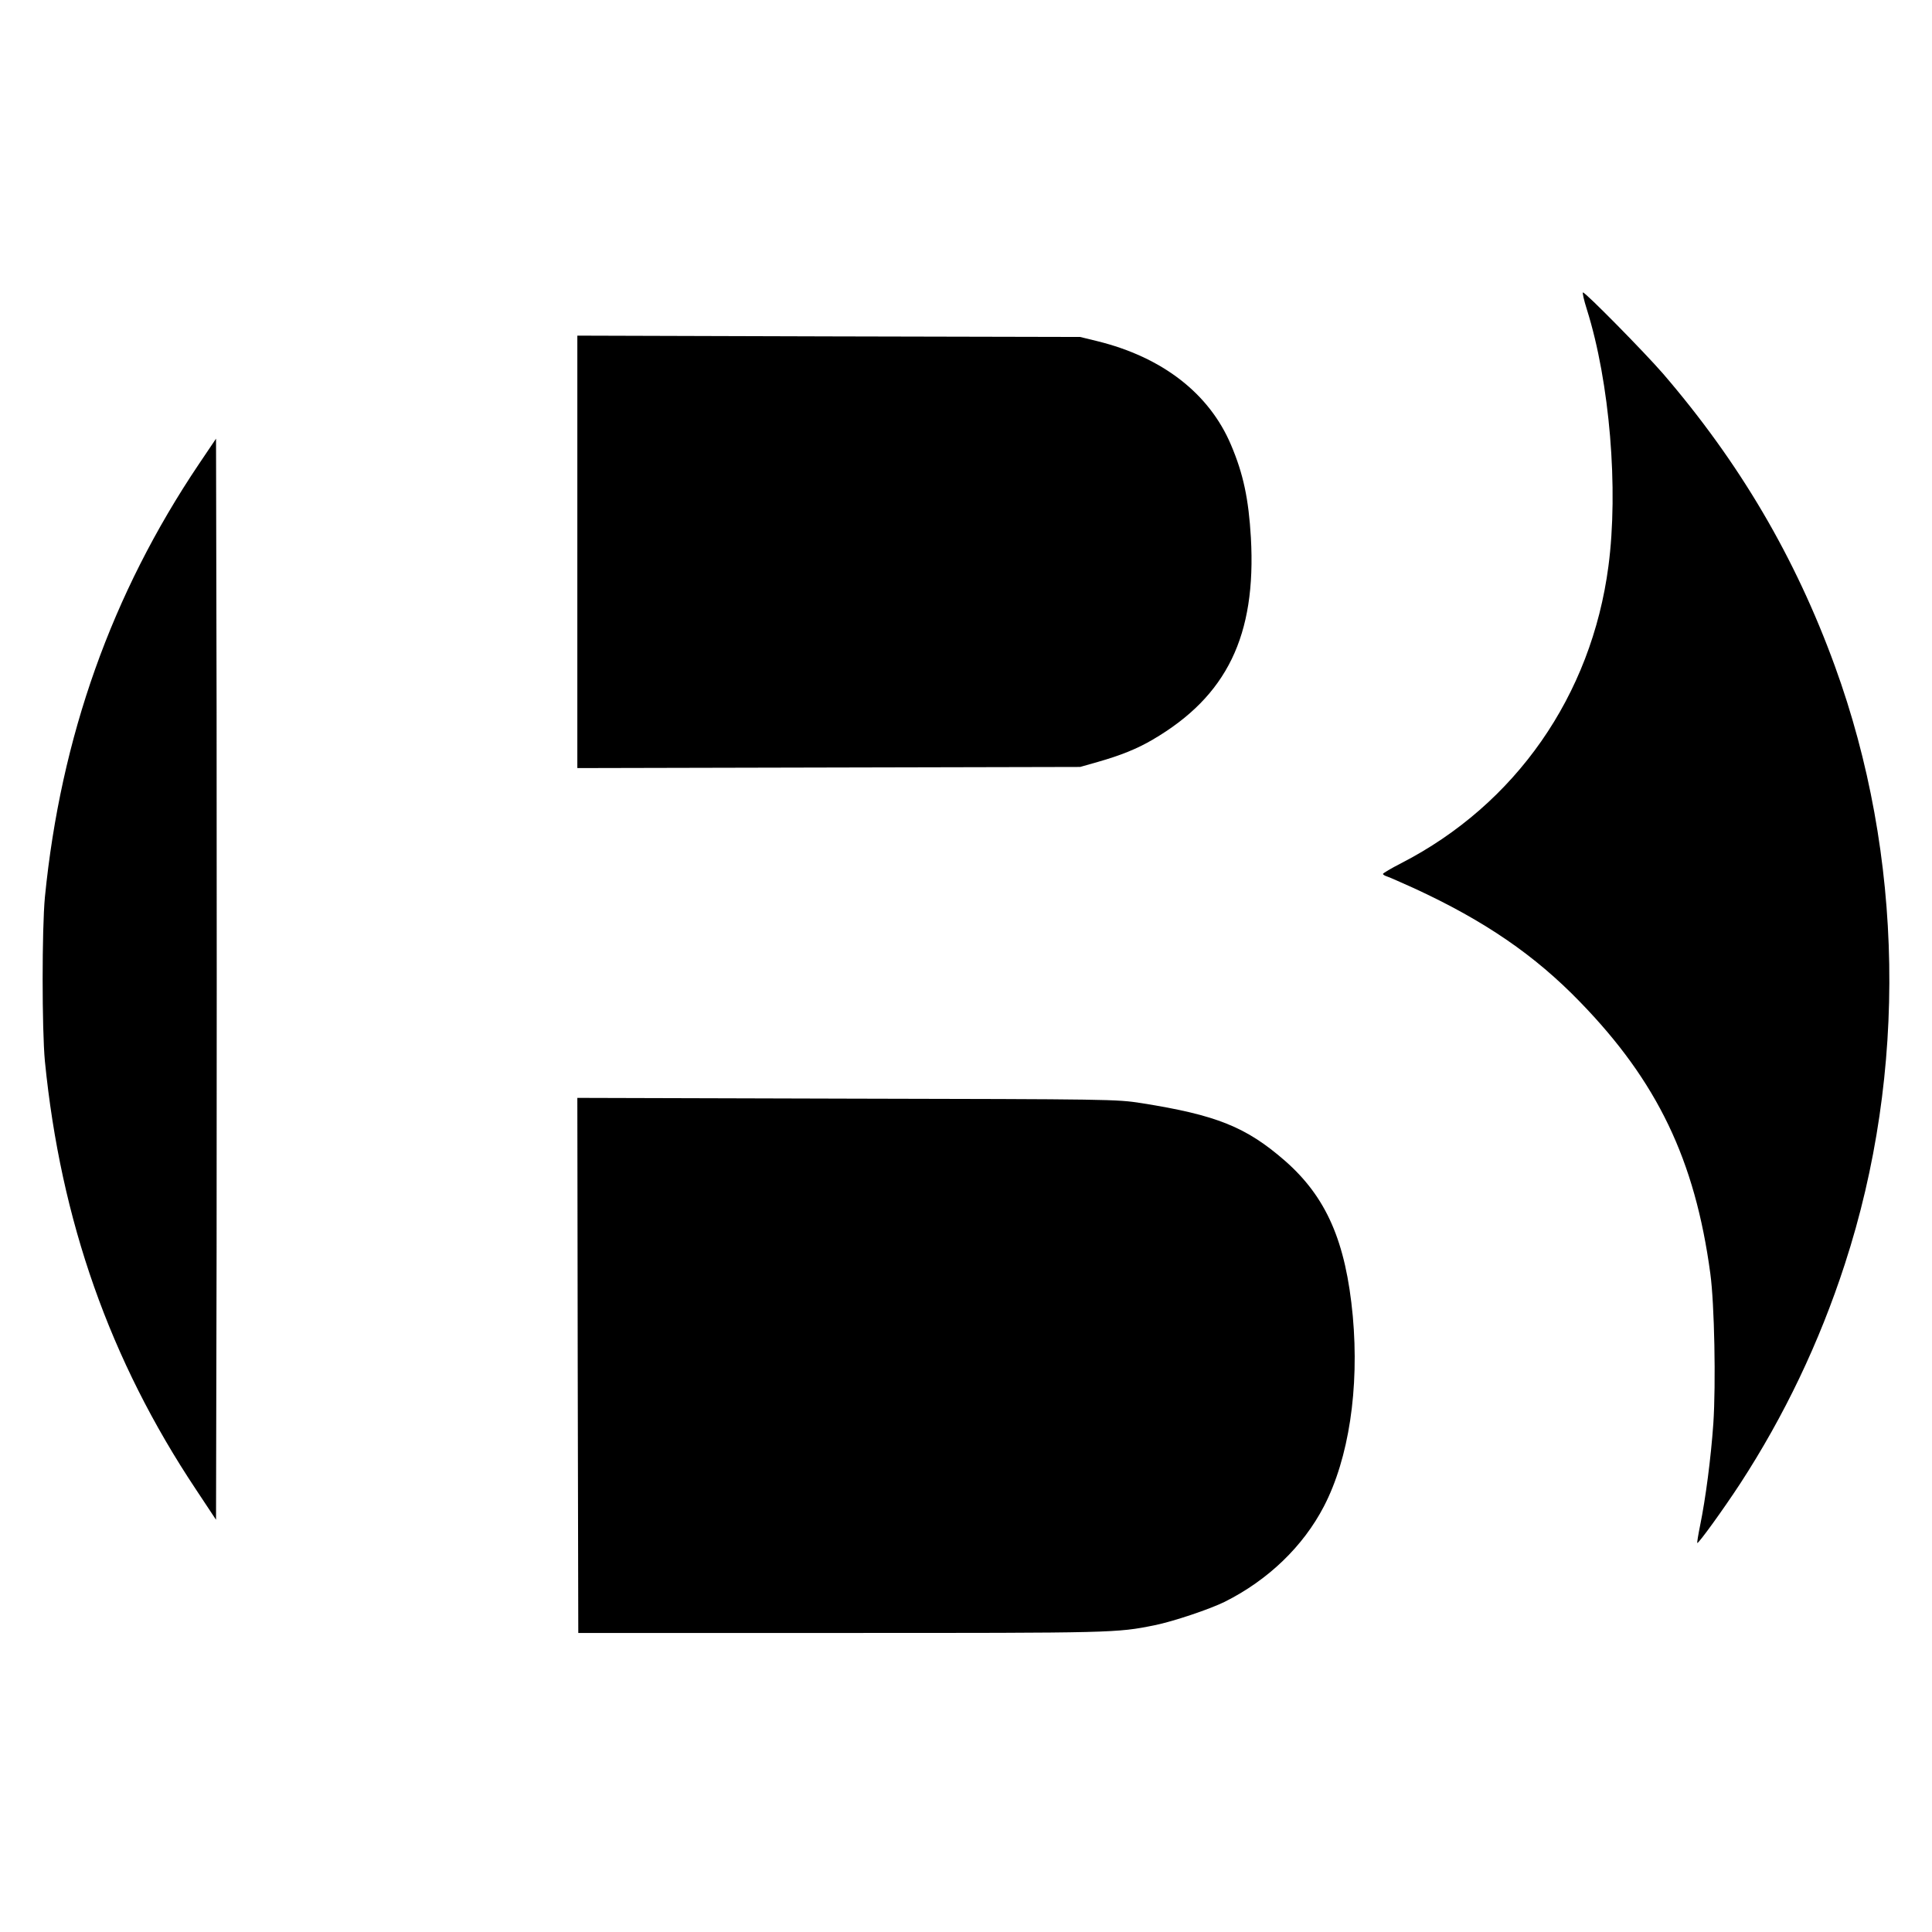 <svg version="1.0" xmlns="http://www.w3.org/2000/svg" width="1365.333" height="1365.333" viewBox="0 0 1024 1024" preserveAspectRatio="xMidYMid meet"><path d="M841.1 164.1c12.1 38.5 16.8 95.1 11.4 136-9 68.6-49.2 126.2-109.8 157.4-5.3 2.7-9.7 5.3-9.7 5.7 0 .4 1 1 2.3 1.4 1.2.4 7.6 3.2 14.2 6.2 37.3 17.2 63.9 35.4 88 60.3 40.9 42.1 60.9 83.7 69 143.9 2.2 16 3 58.6 1.6 79.5-1.3 18.5-4.1 39.8-7 54-1 4.9-1.7 9.2-1.5 9.3.5.6 13.8-17.8 22.7-31.4 23.3-35.8 42-74.8 55.5-116.4 33.2-101.9 31.3-216.5-5.3-317-21-57.7-50.5-107.8-91.1-155-10-11.5-41-43-42.4-43-.4 0 .5 4.1 2.1 9.1zM306 292.5v114.6l133.3-.3 133.2-.3 9.5-2.7c11.9-3.4 20.7-6.9 29-11.8 39.3-23 54.9-55.1 52-107-1.2-20.5-4-33.8-10.5-49.1-11.5-27.3-36.4-46.6-71-55.1l-9-2.2-133.2-.3-133.3-.4v114.6zM105.4 246c-46.2 68.7-73.2 144.6-81.6 229.5-1.6 16.9-1.6 70.1 0 87 8.4 84.5 34.4 158.4 80.1 227l10.6 16 .3-143.3c.1-78.7.1-207.7 0-286.5l-.3-143.2-9.1 13.5zm200.8 477.7l.3 141.8H446c144.5 0 145.8 0 166-4.1 9.9-2 29.2-8.5 37.1-12.4 23-11.5 41.6-29.4 52.6-50.6C714.9 773 720.5 736 717 697.5c-3.7-39.5-14-63.1-36.1-82.4-20.5-17.8-36.1-24.1-75.8-30.4-13.4-2.1-16-2.1-156.4-2.4l-142.7-.4.2 141.8z" fill="#000"/></svg>